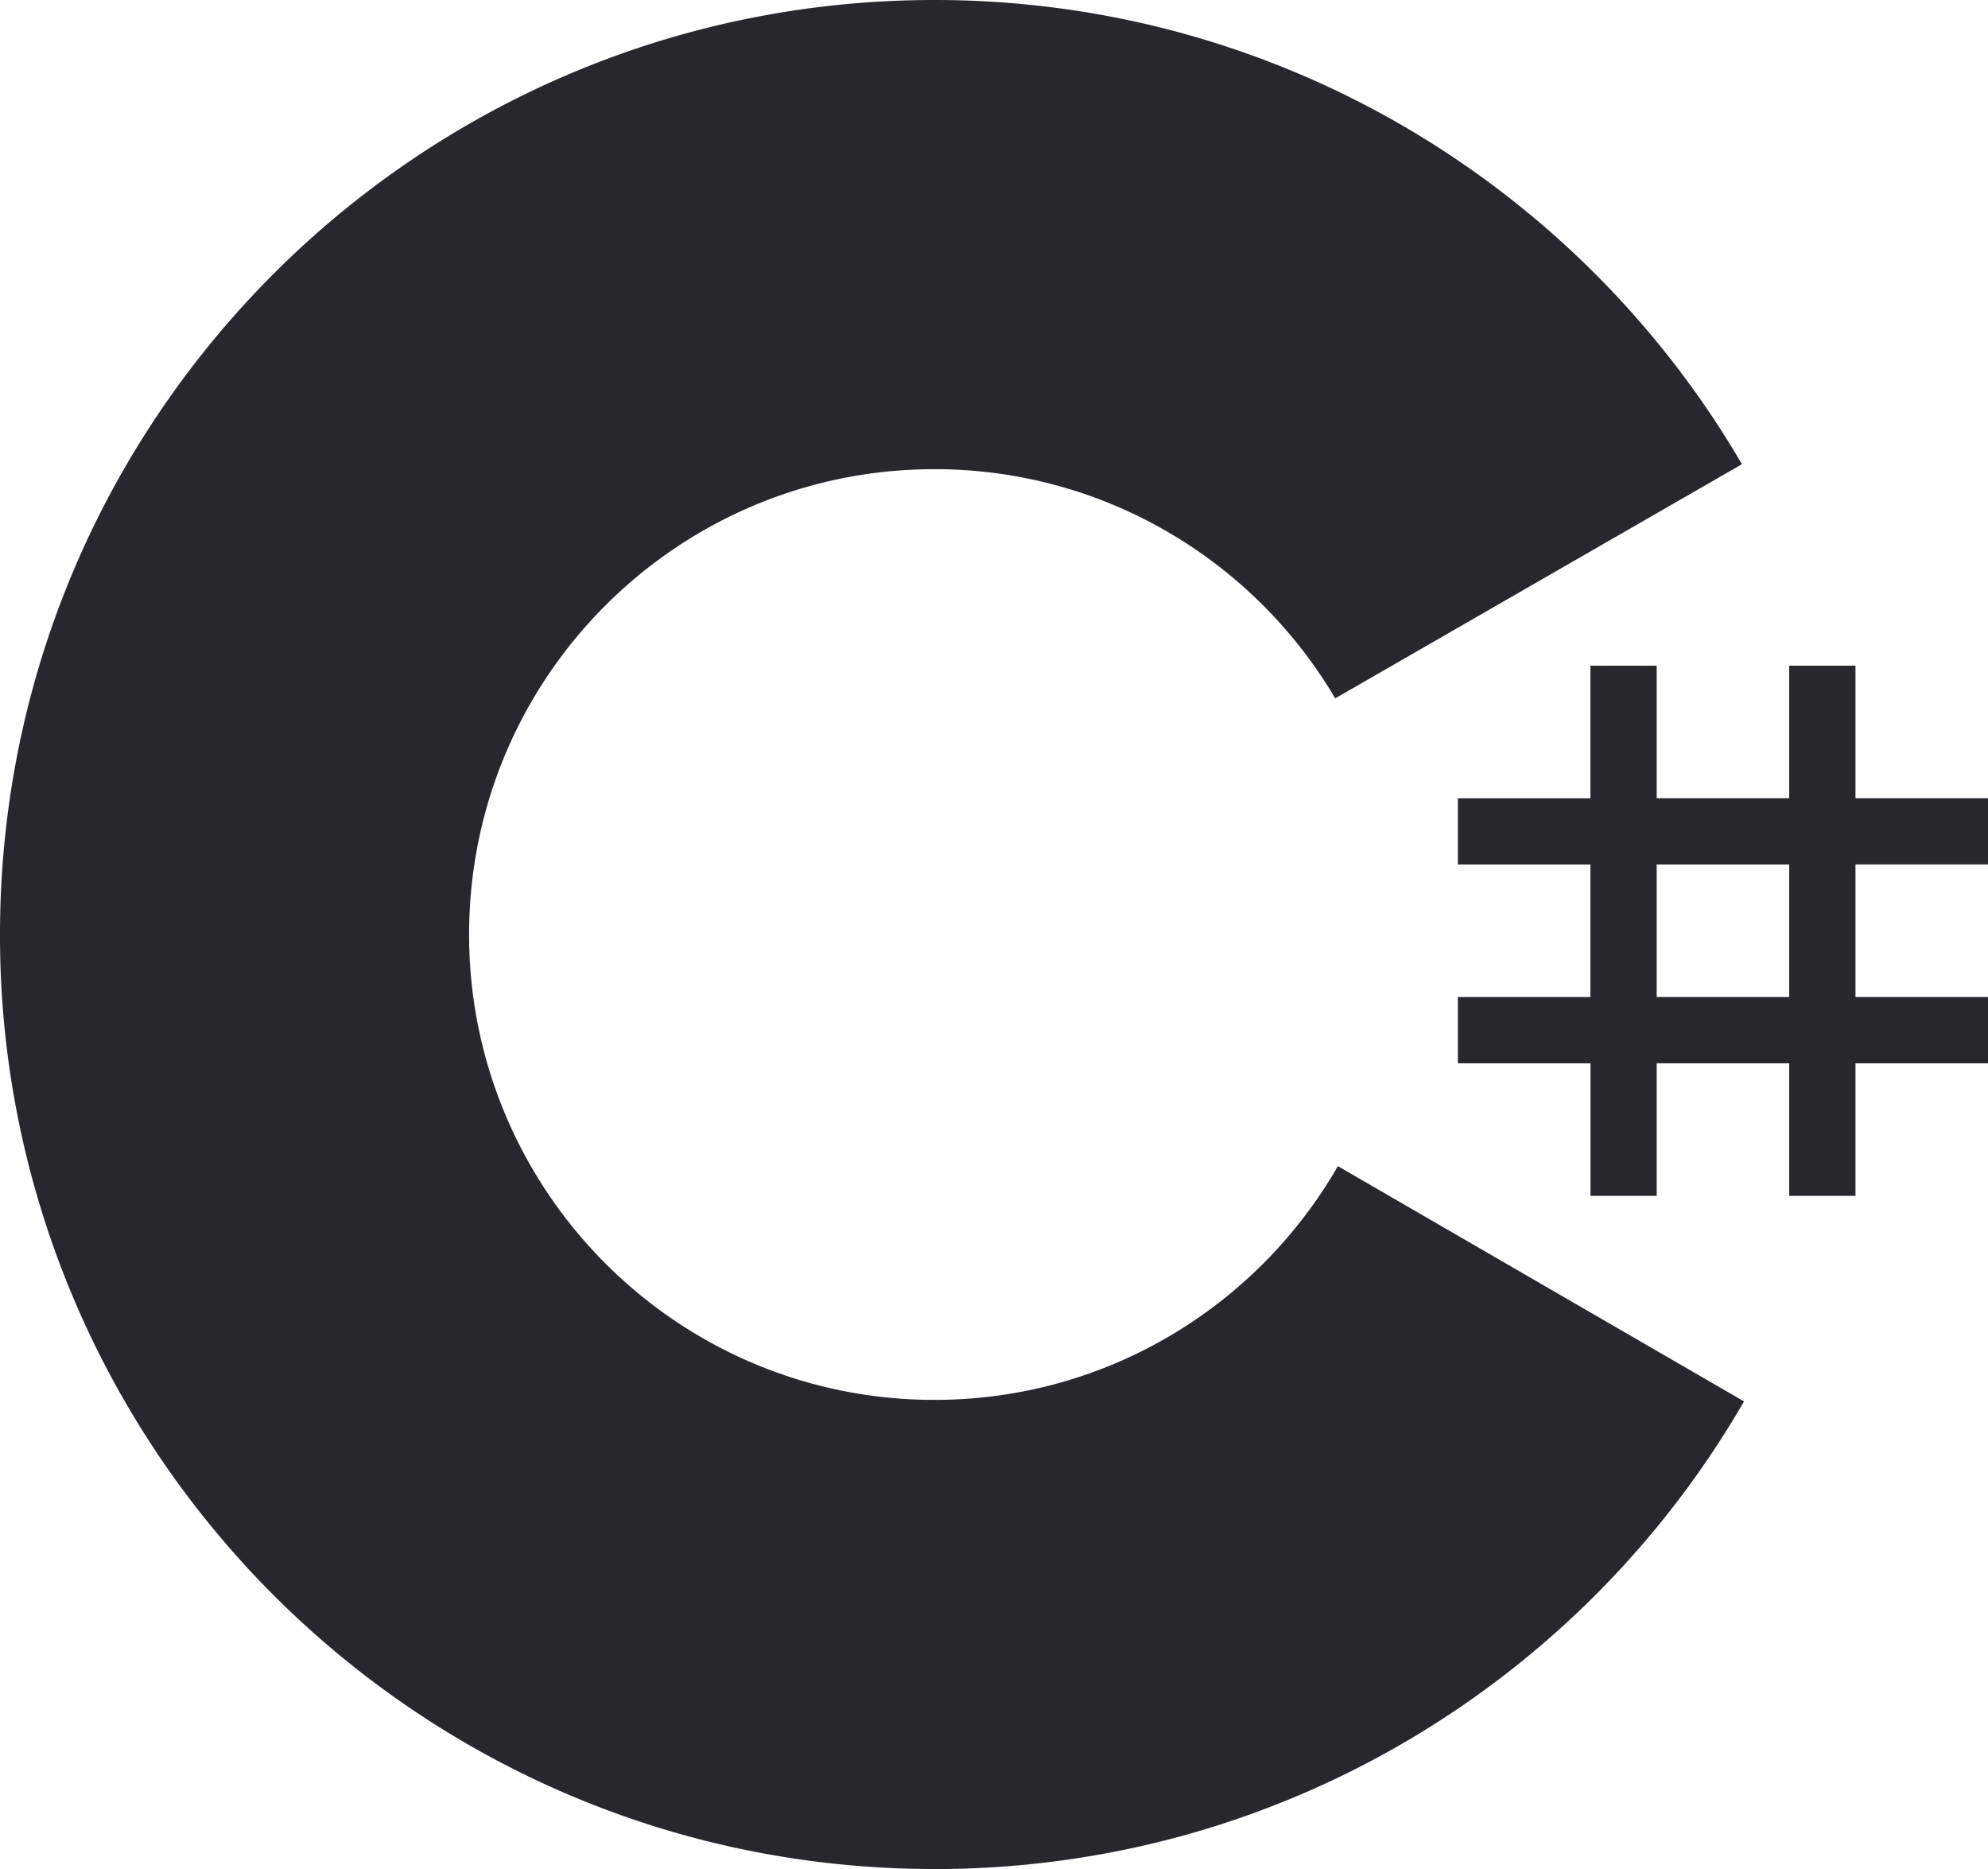 <svg xmlns="http://www.w3.org/2000/svg" viewBox="0 0 1741.77 1637.33"><defs><style>.cls-1{fill:#27272d;}</style></defs><title>proje-4</title><g id="katman_2" data-name="katman 2"><g id="katman_1-2" data-name="katman 1"><path class="cls-1" d="M1451.49,583.14V699.25h116.12V583.14h58.05V699.25h116.11v58H1625.66V873.41h116.11v58.05H1625.66v116.12h-58.05V931.46H1451.49v116.12h-58V931.46H1277.33V873.41h116.11V757.3H1277.33v-58h116.11V583.14ZM1567.61,757.3H1451.49V873.41h116.12Z"/><path class="cls-1" d="M818.67,0c302.85,0,567.26,164.47,708.89,409l-1.38-2.35L1169.85,611.77C1099.65,492.91,971,412.69,823.31,411l-4.65,0C593.53,411,411,593.53,411,818.66a405.72,405.72,0,0,0,53.76,202.25c70.27,122.67,202.37,205.41,353.9,205.41,152.47,0,285.32-83.79,355.22-207.77l-1.7,3L1528,1227.64c-140.07,242.41-400.87,406.37-700.19,409.64l-9.12,0c-303.81,0-569-165.49-710.24-411.26A814.9,814.9,0,0,1,0,818.66C0,366.54,366.52,0,818.66,0Z"/></g></g></svg>